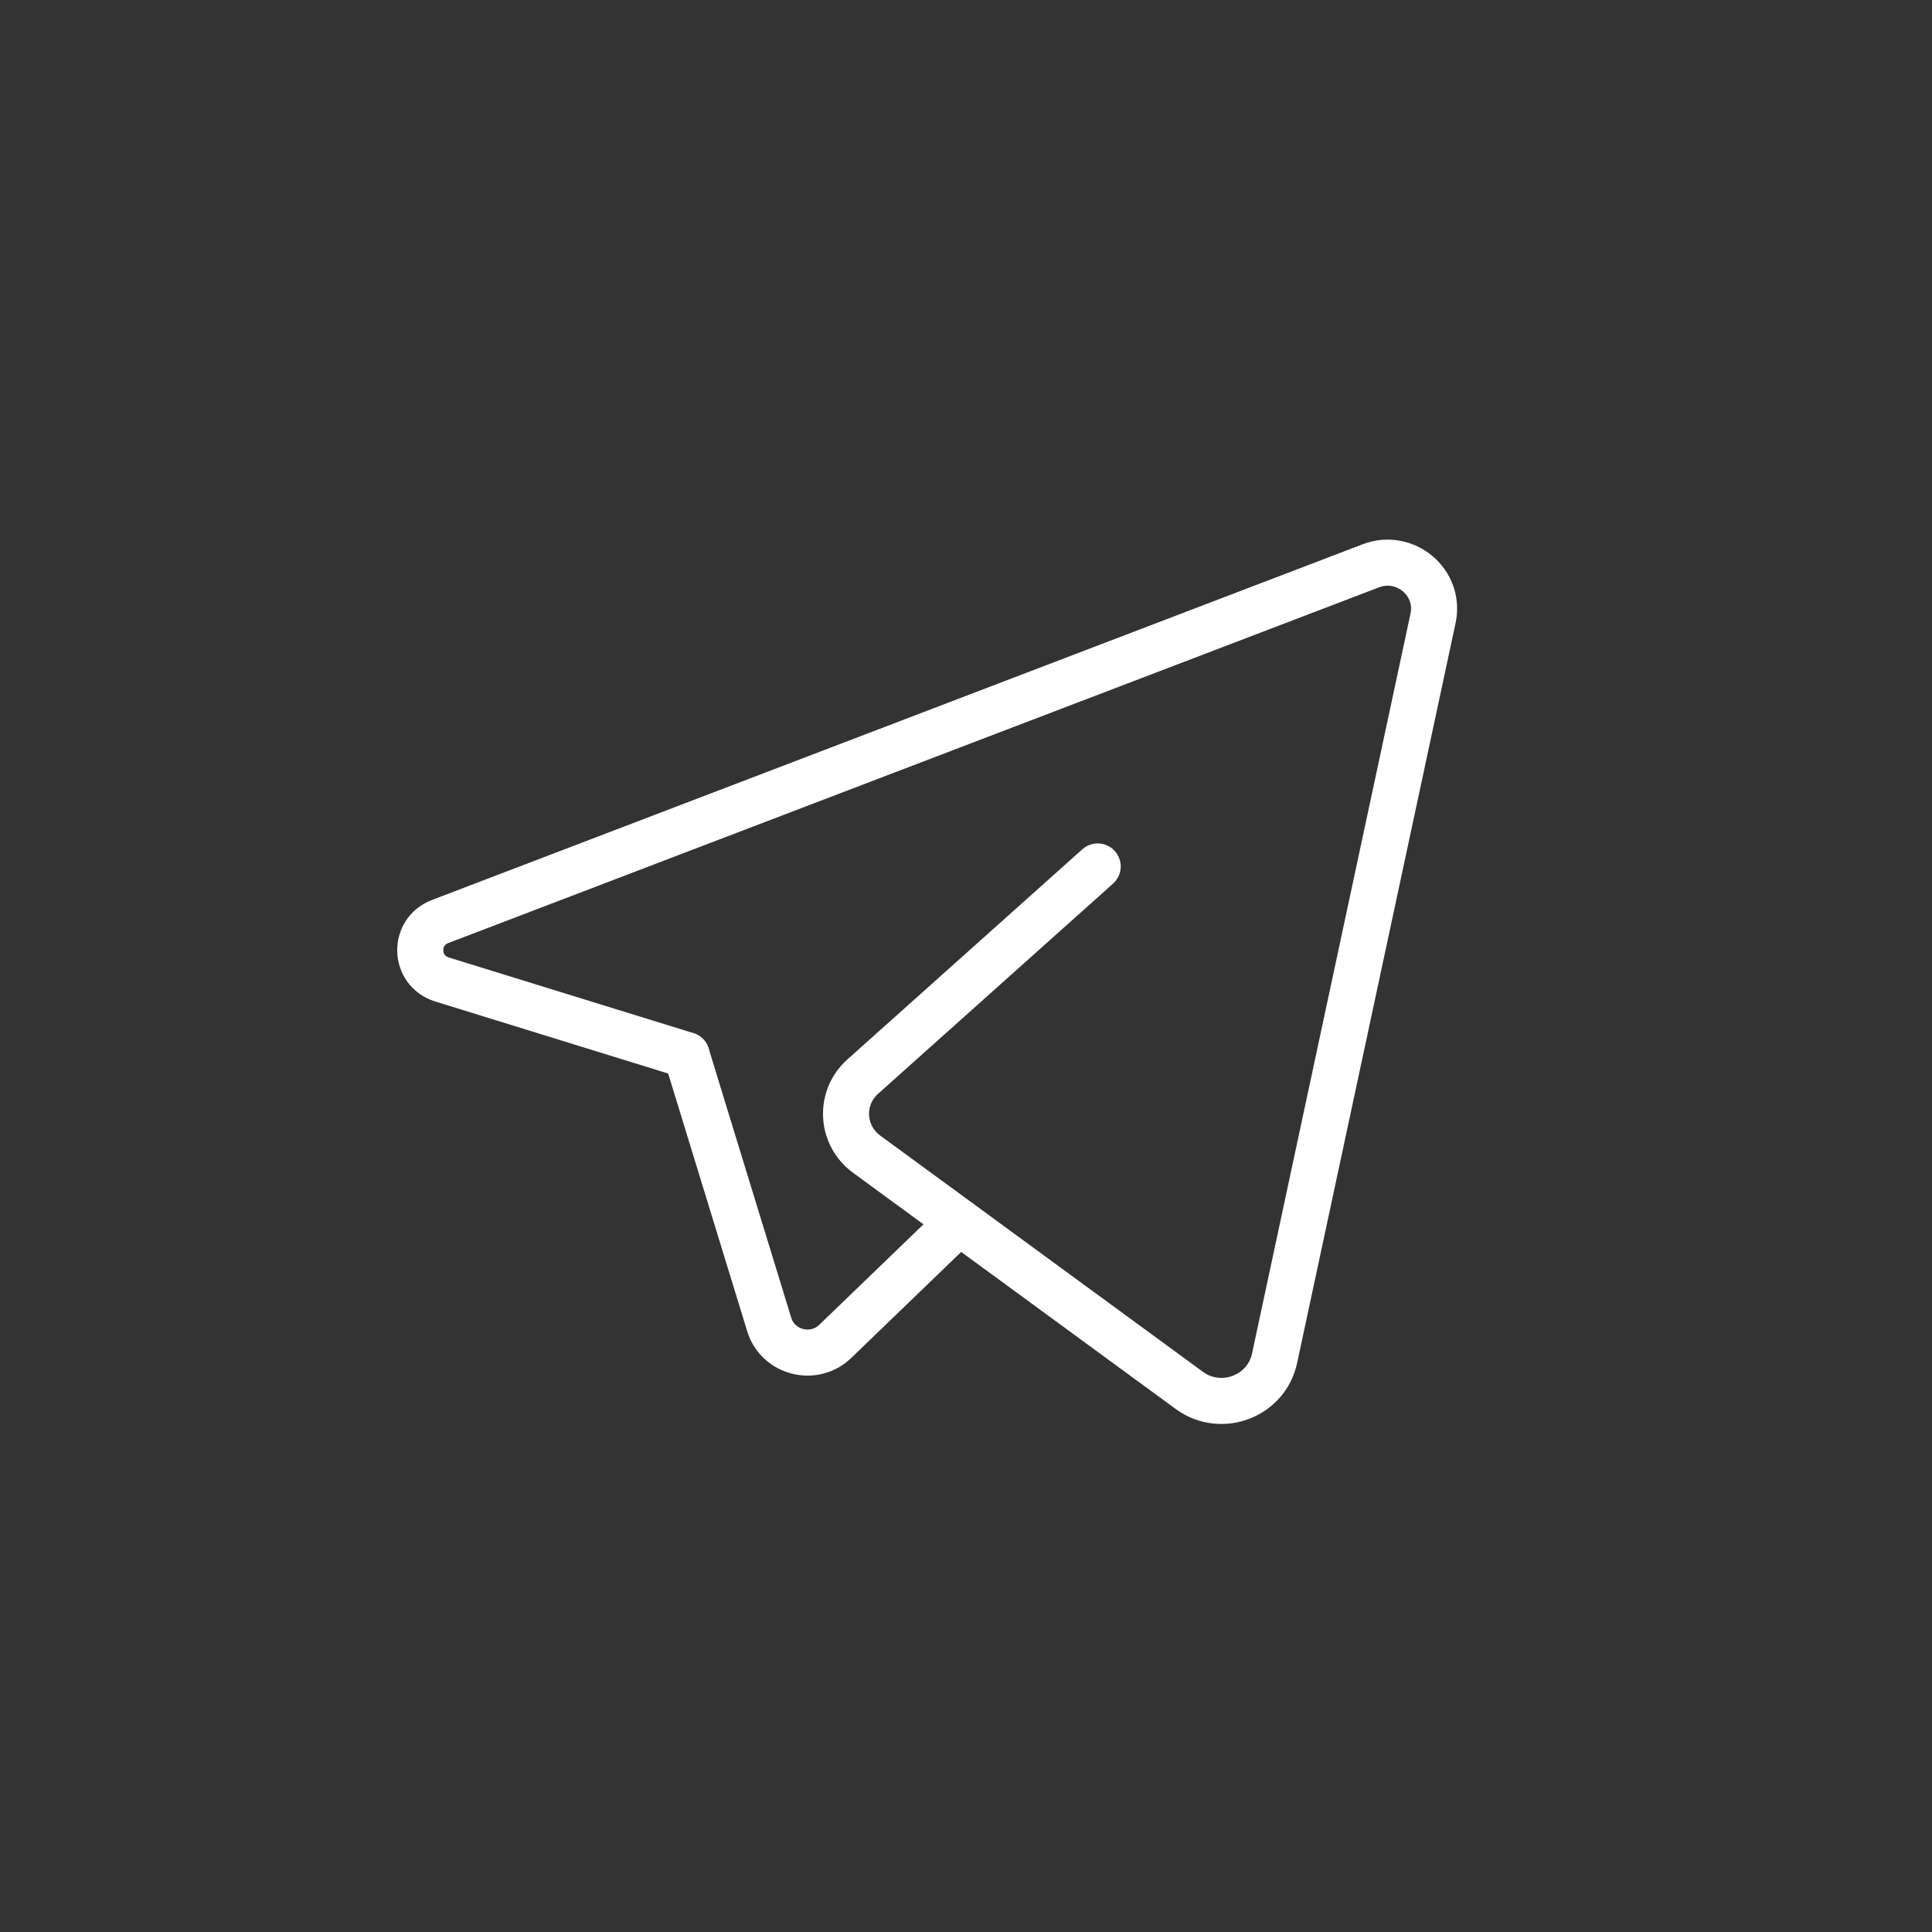 <?xml version="1.0" encoding="UTF-8"?> <svg xmlns="http://www.w3.org/2000/svg" width="50" height="50" viewBox="0 0 50 50" fill="none"><rect x="0" y="0" width="50" height="50" fill="#333333" stroke="none"/><path d="M24.823 31.623L21.617 34.714C21.062 35.249 20.132 35.012 19.907 34.277L17.77 27.308" stroke="white" stroke-width="1.192" stroke-linecap="round" stroke-linejoin="round"></path><path d="M28.408 22.424C28.408 22.424 24.389 26.018 22.327 27.863C21.711 28.414 21.762 29.383 22.43 29.871L30.779 35.983C31.6 36.584 32.774 36.143 32.986 35.152L37.087 16.003C37.285 15.077 36.368 14.303 35.477 14.643L11.39 23.849C10.68 24.12 10.714 25.125 11.439 25.349L17.769 27.306" stroke="white" stroke-width="1.192" stroke-linecap="round" stroke-linejoin="round"></path></svg> 
